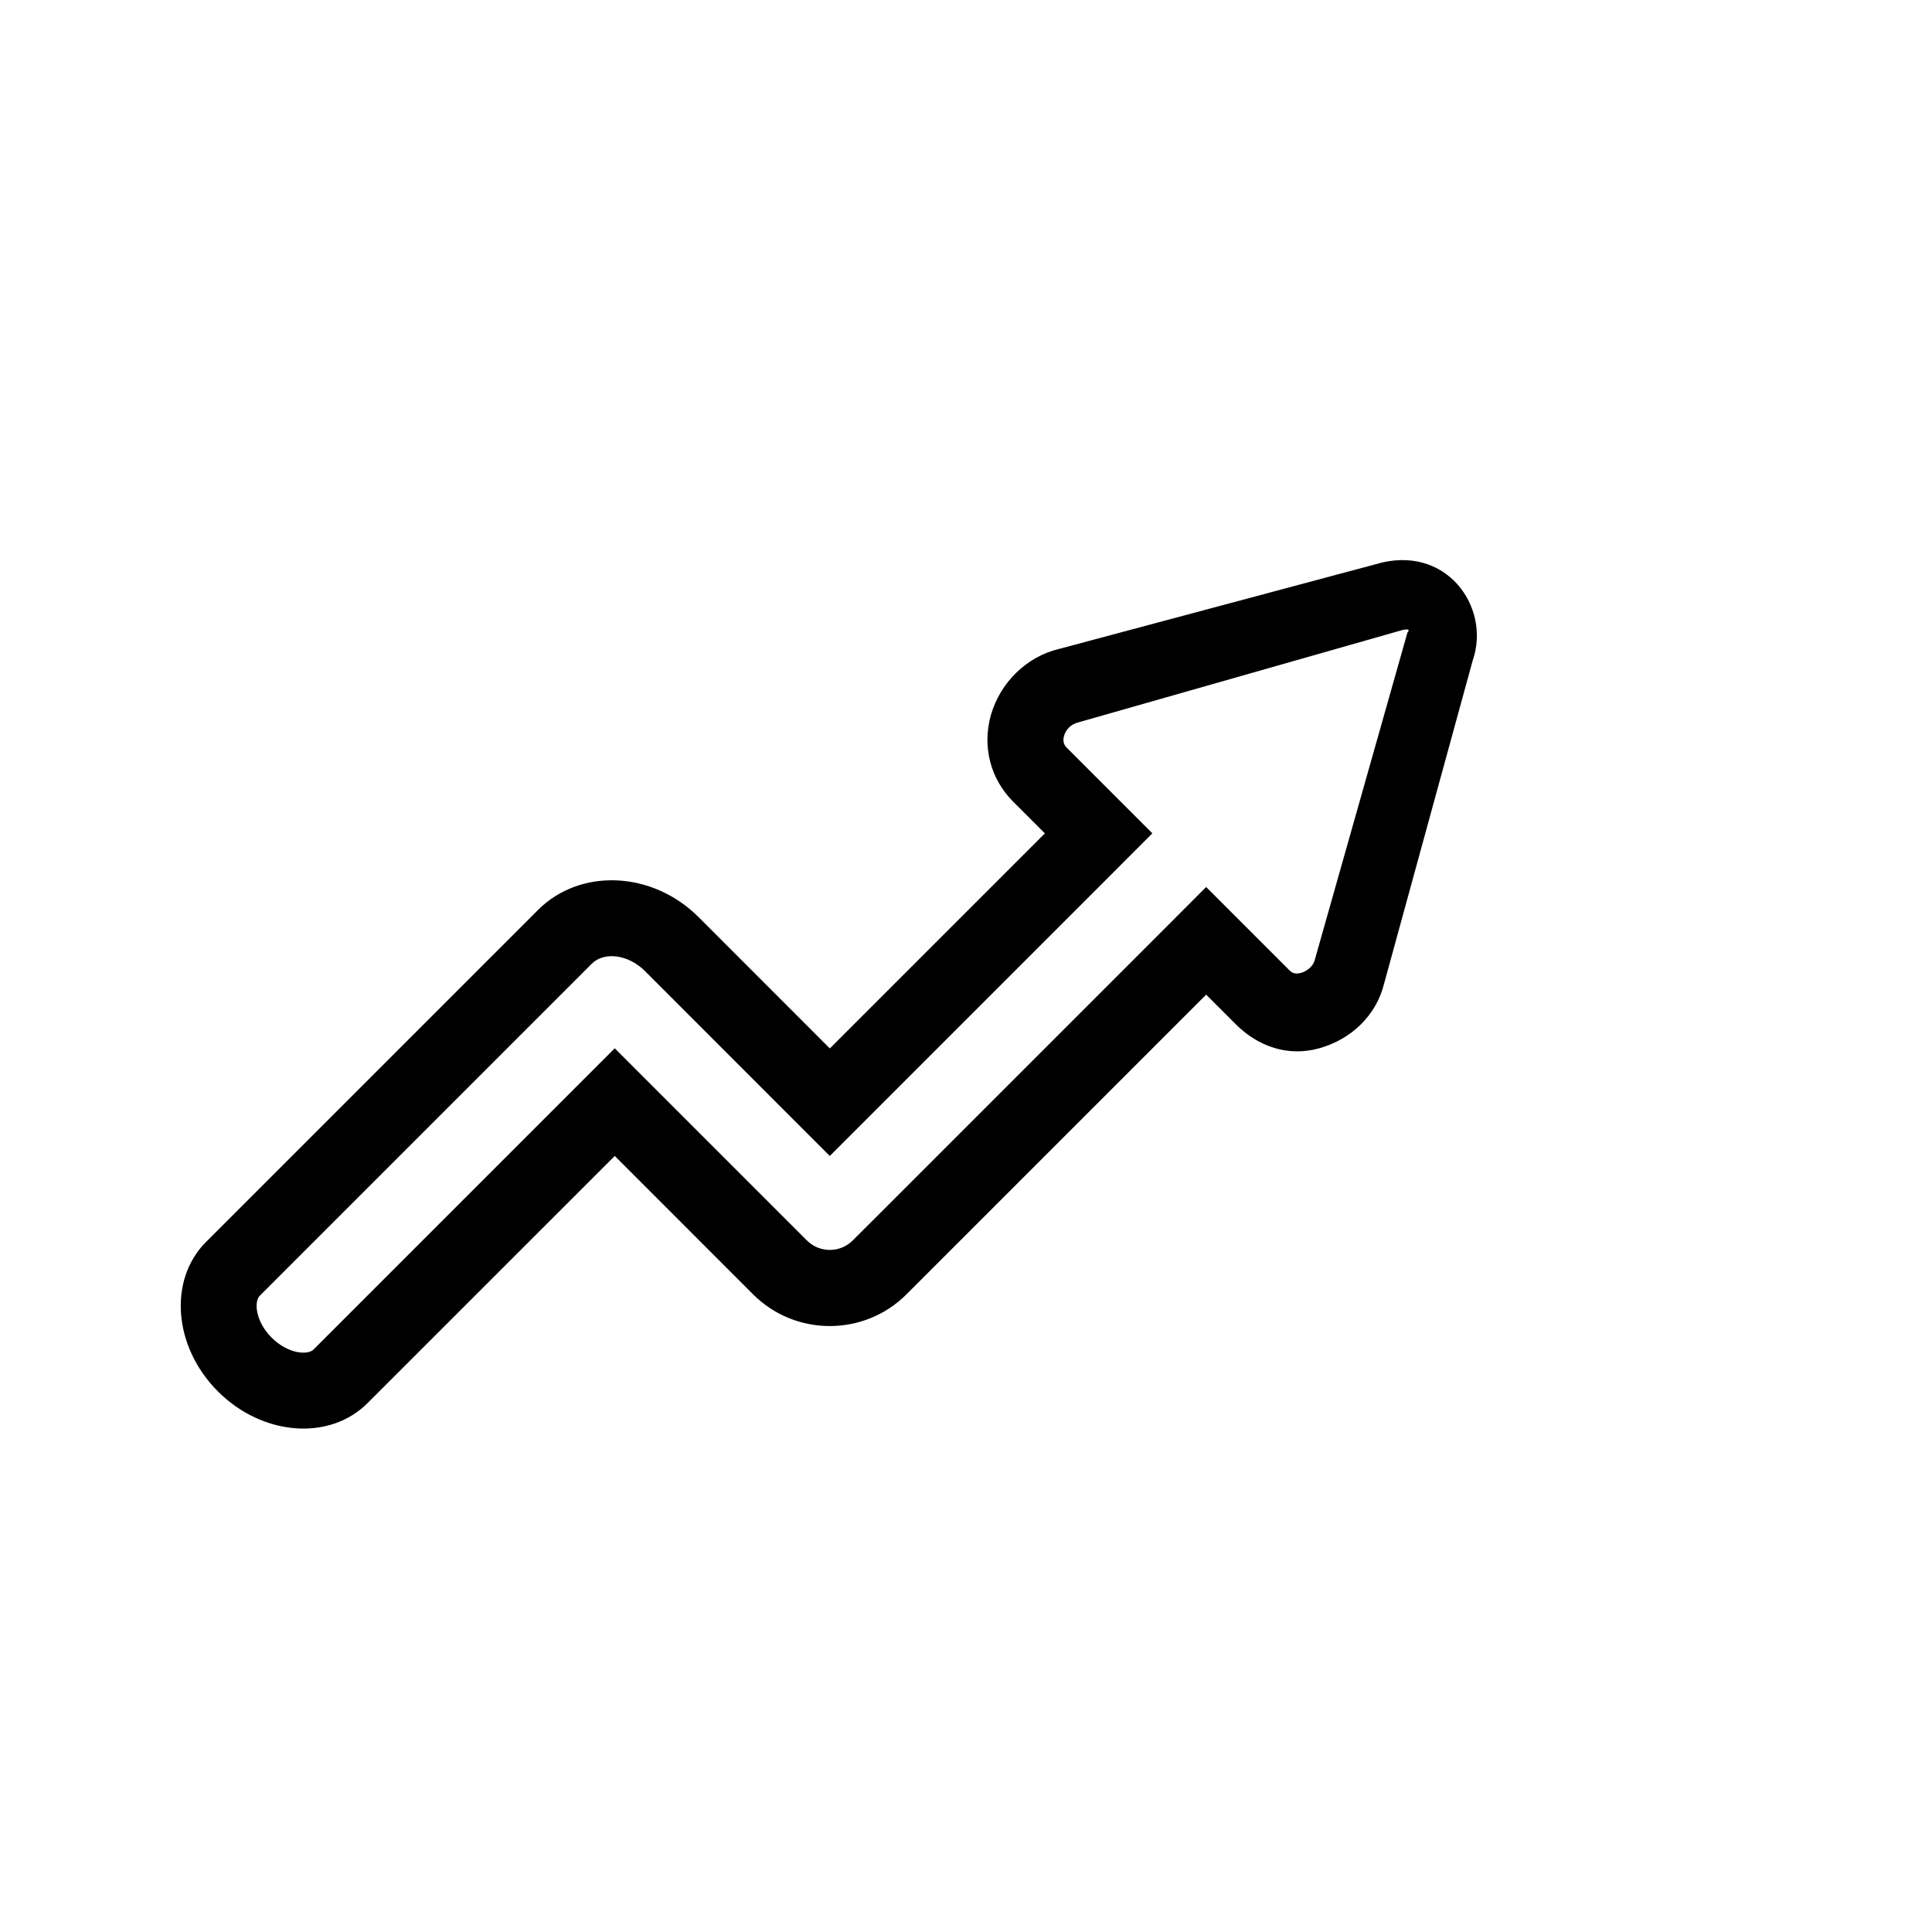 <?xml version="1.0" encoding="UTF-8"?>
<!-- The Best Svg Icon site in the world: iconSvg.co, Visit us! https://iconsvg.co -->
<svg fill="#000000" width="800px" height="800px" version="1.1" viewBox="144 144 512 512" xmlns="http://www.w3.org/2000/svg">
 <path d="m510.76 404.82 23.539-85.848c4.875-14.066-7.094-31.074-25.773-25.434l-83.914 22.449c-8.504 2.016-15.539 8.867-18.016 17.512-2.336 8.305-0.16 16.887 5.906 22.953l8.402 8.402-56.992 56.992-34.805-34.824c-12.234-12.211-31.336-13.059-42.523-1.875l-87.984 87.984c-10.035 10.035-8.645 27.832 3.144 39.598 11.77 11.809 29.562 13.199 39.621 3.144l65.555-65.535 36.656 36.676c11.203 11.203 29.441 11.203 40.648 0l79.422-79.422 7.84 7.84c5.945 5.945 13.863 8.664 22.086 6.387 8.68-2.41 15.148-8.859 17.188-17zm-22.047-2.984c-1.812 0.504-2.641-0.344-2.984-0.684l-22.086-22.086-14.246 14.27-71.238 71.238-8.184 8.16c-3.344 3.344-8.785 3.344-12.133 0l-50.926-50.926-79.824 79.824c-1.57 1.57-6.812 1.148-11.105-3.144s-4.715-9.531-3.144-11.105l87.984-87.984c3.285-3.285 9.691-2.438 14.027 1.875l34.805 34.824 14.246 14.246 71.238-71.238 14.246-14.27-22.633-22.633c-0.402-0.402-1.289-1.289-0.785-3.164 0.465-1.672 1.812-3.082 3.668-3.566l86.07-24.527c1.27-0.281 2.074-0.203 1.27 0.707l-24.605 86.918c-0.398 1.41-1.93 2.824-3.66 3.266z"/>
</svg>